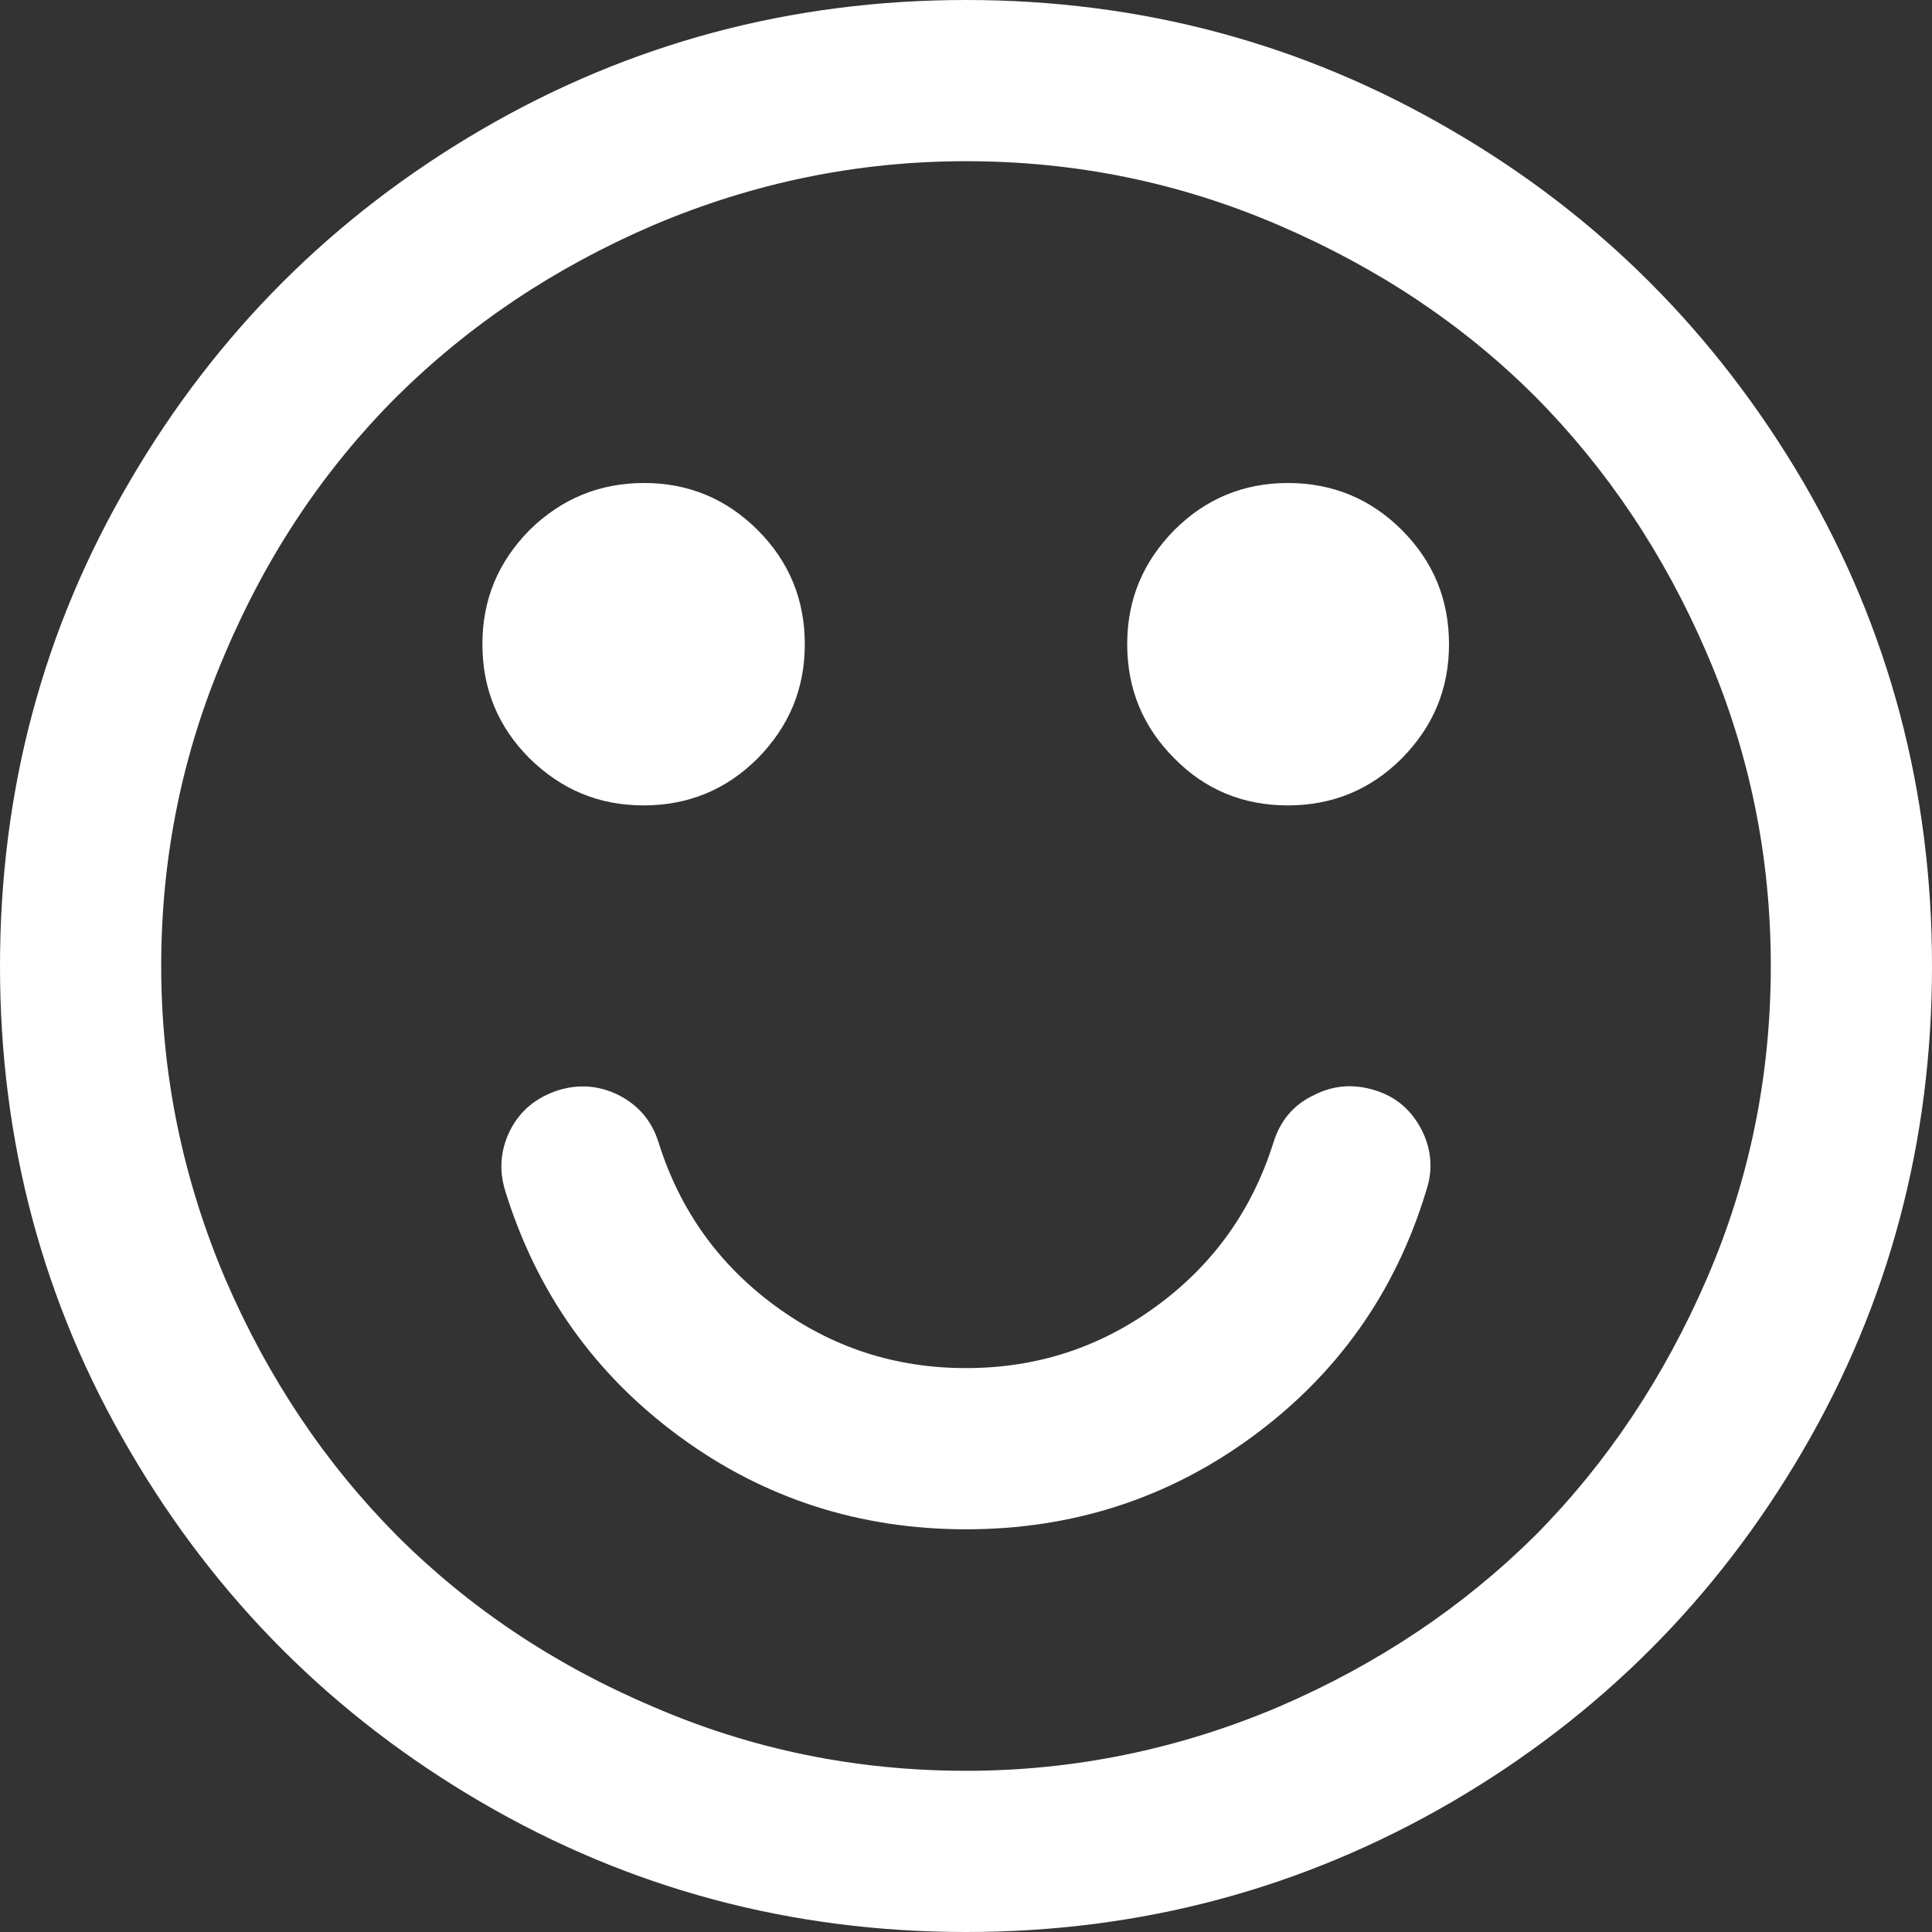 <?xml version="1.0" encoding="utf-8"?>
<!-- Generator: Adobe Illustrator 25.4.1, SVG Export Plug-In . SVG Version: 6.00 Build 0)  -->
<svg version="1.1" id="Ebene_1" xmlns="http://www.w3.org/2000/svg" xmlns:xlink="http://www.w3.org/1999/xlink" x="0px" y="0px"
	 viewBox="0 0 320 320" style="enable-background:new 0 0 320 320;" xml:space="preserve">
<rect x="0" y="0" width="320" height="320" fill="#333333" stroke="none"/>
<style type="text/css">
	.st0{fill:#FFFFFF;}
</style>
<path class="st0" d="M298.6,79.7C312.9,104.2,320,131,320,160c0,29-7.1,55.8-21.4,80.3c-14.3,24.5-33.7,43.9-58.2,58.2
	C215.8,312.8,189,320,160,320c-29,0-55.8-7.2-80.3-21.5c-24.5-14.3-43.9-33.7-58.2-58.2C7.1,215.8,0,189,0,160
	c0-29,7.1-55.8,21.5-80.3c14.3-24.5,33.7-43.9,58.2-58.2C104.2,7.2,131,0,160,0c29,0,55.8,7.2,80.3,21.5
	C264.8,35.7,284.2,55.2,298.6,79.7z M282.7,211.8c7.1-16.4,10.6-33.7,10.6-51.8c0-18.1-3.5-35.3-10.6-51.8
	c-7.1-16.5-16.6-30.6-28.4-42.5c-11.9-11.9-26-21.3-42.5-28.4c-16.5-7.1-33.7-10.6-51.8-10.6c-18.1,0-35.3,3.6-51.8,10.6
	c-16.5,7.1-30.6,16.6-42.5,28.4c-11.9,11.9-21.4,26-28.4,42.5c-7.1,16.5-10.6,33.7-10.6,51.8c0,18,3.6,35.3,10.6,51.8
	c7.1,16.5,16.6,30.6,28.4,42.5c11.9,11.9,26,21.4,42.5,28.4c16.4,7.1,33.7,10.6,51.8,10.6c18,0,35.3-3.6,51.8-10.6
	c16.5-7.1,30.6-16.6,42.5-28.4C266.1,242.4,275.6,228.2,282.7,211.8z M125.5,87.8c5.2,5.2,7.8,11.5,7.8,18.9
	c0,7.4-2.6,13.6-7.8,18.9c-5.2,5.2-11.5,7.8-18.9,7.8c-7.4,0-13.6-2.6-18.9-7.8c-5.2-5.2-7.8-11.5-7.8-18.9c0-7.4,2.6-13.6,7.8-18.9
	C93,82.6,99.3,80,106.7,80C114,80,120.3,82.6,125.5,87.8z M236.2,197.3c-5.1,16.8-14.7,30.3-28.7,40.6c-14,10.3-29.9,15.4-47.5,15.4
	c-17.6,0-33.5-5.1-47.5-15.4c-14-10.3-23.6-23.8-28.8-40.6c-1.1-3.5-0.8-6.9,0.8-10.1c1.7-3.3,4.3-5.4,7.9-6.6
	c3.5-1.1,6.9-0.8,10.1,0.8c3.3,1.7,5.5,4.3,6.6,7.9c3.5,11.1,9.9,20.1,19.3,27c9.4,6.9,19.9,10.3,31.6,10.3
	c11.7,0,22.2-3.4,31.6-10.3c9.4-6.9,15.8-15.9,19.3-27c1.1-3.6,3.3-6.3,6.7-7.9c3.3-1.7,6.7-1.9,10.2-0.8c3.5,1.1,6,3.3,7.7,6.6
	C237.1,190.4,237.4,193.8,236.2,197.3z M232.2,87.8c5.2,5.2,7.8,11.5,7.8,18.9c0,7.4-2.6,13.6-7.8,18.9c-5.2,5.2-11.5,7.8-18.9,7.8
	c-7.4,0-13.7-2.6-18.8-7.8c-5.2-5.2-7.8-11.5-7.8-18.9c0-7.4,2.6-13.6,7.8-18.9c5.2-5.2,11.5-7.8,18.8-7.8
	C220.7,80,227,82.6,232.2,87.8z"/>
</svg>